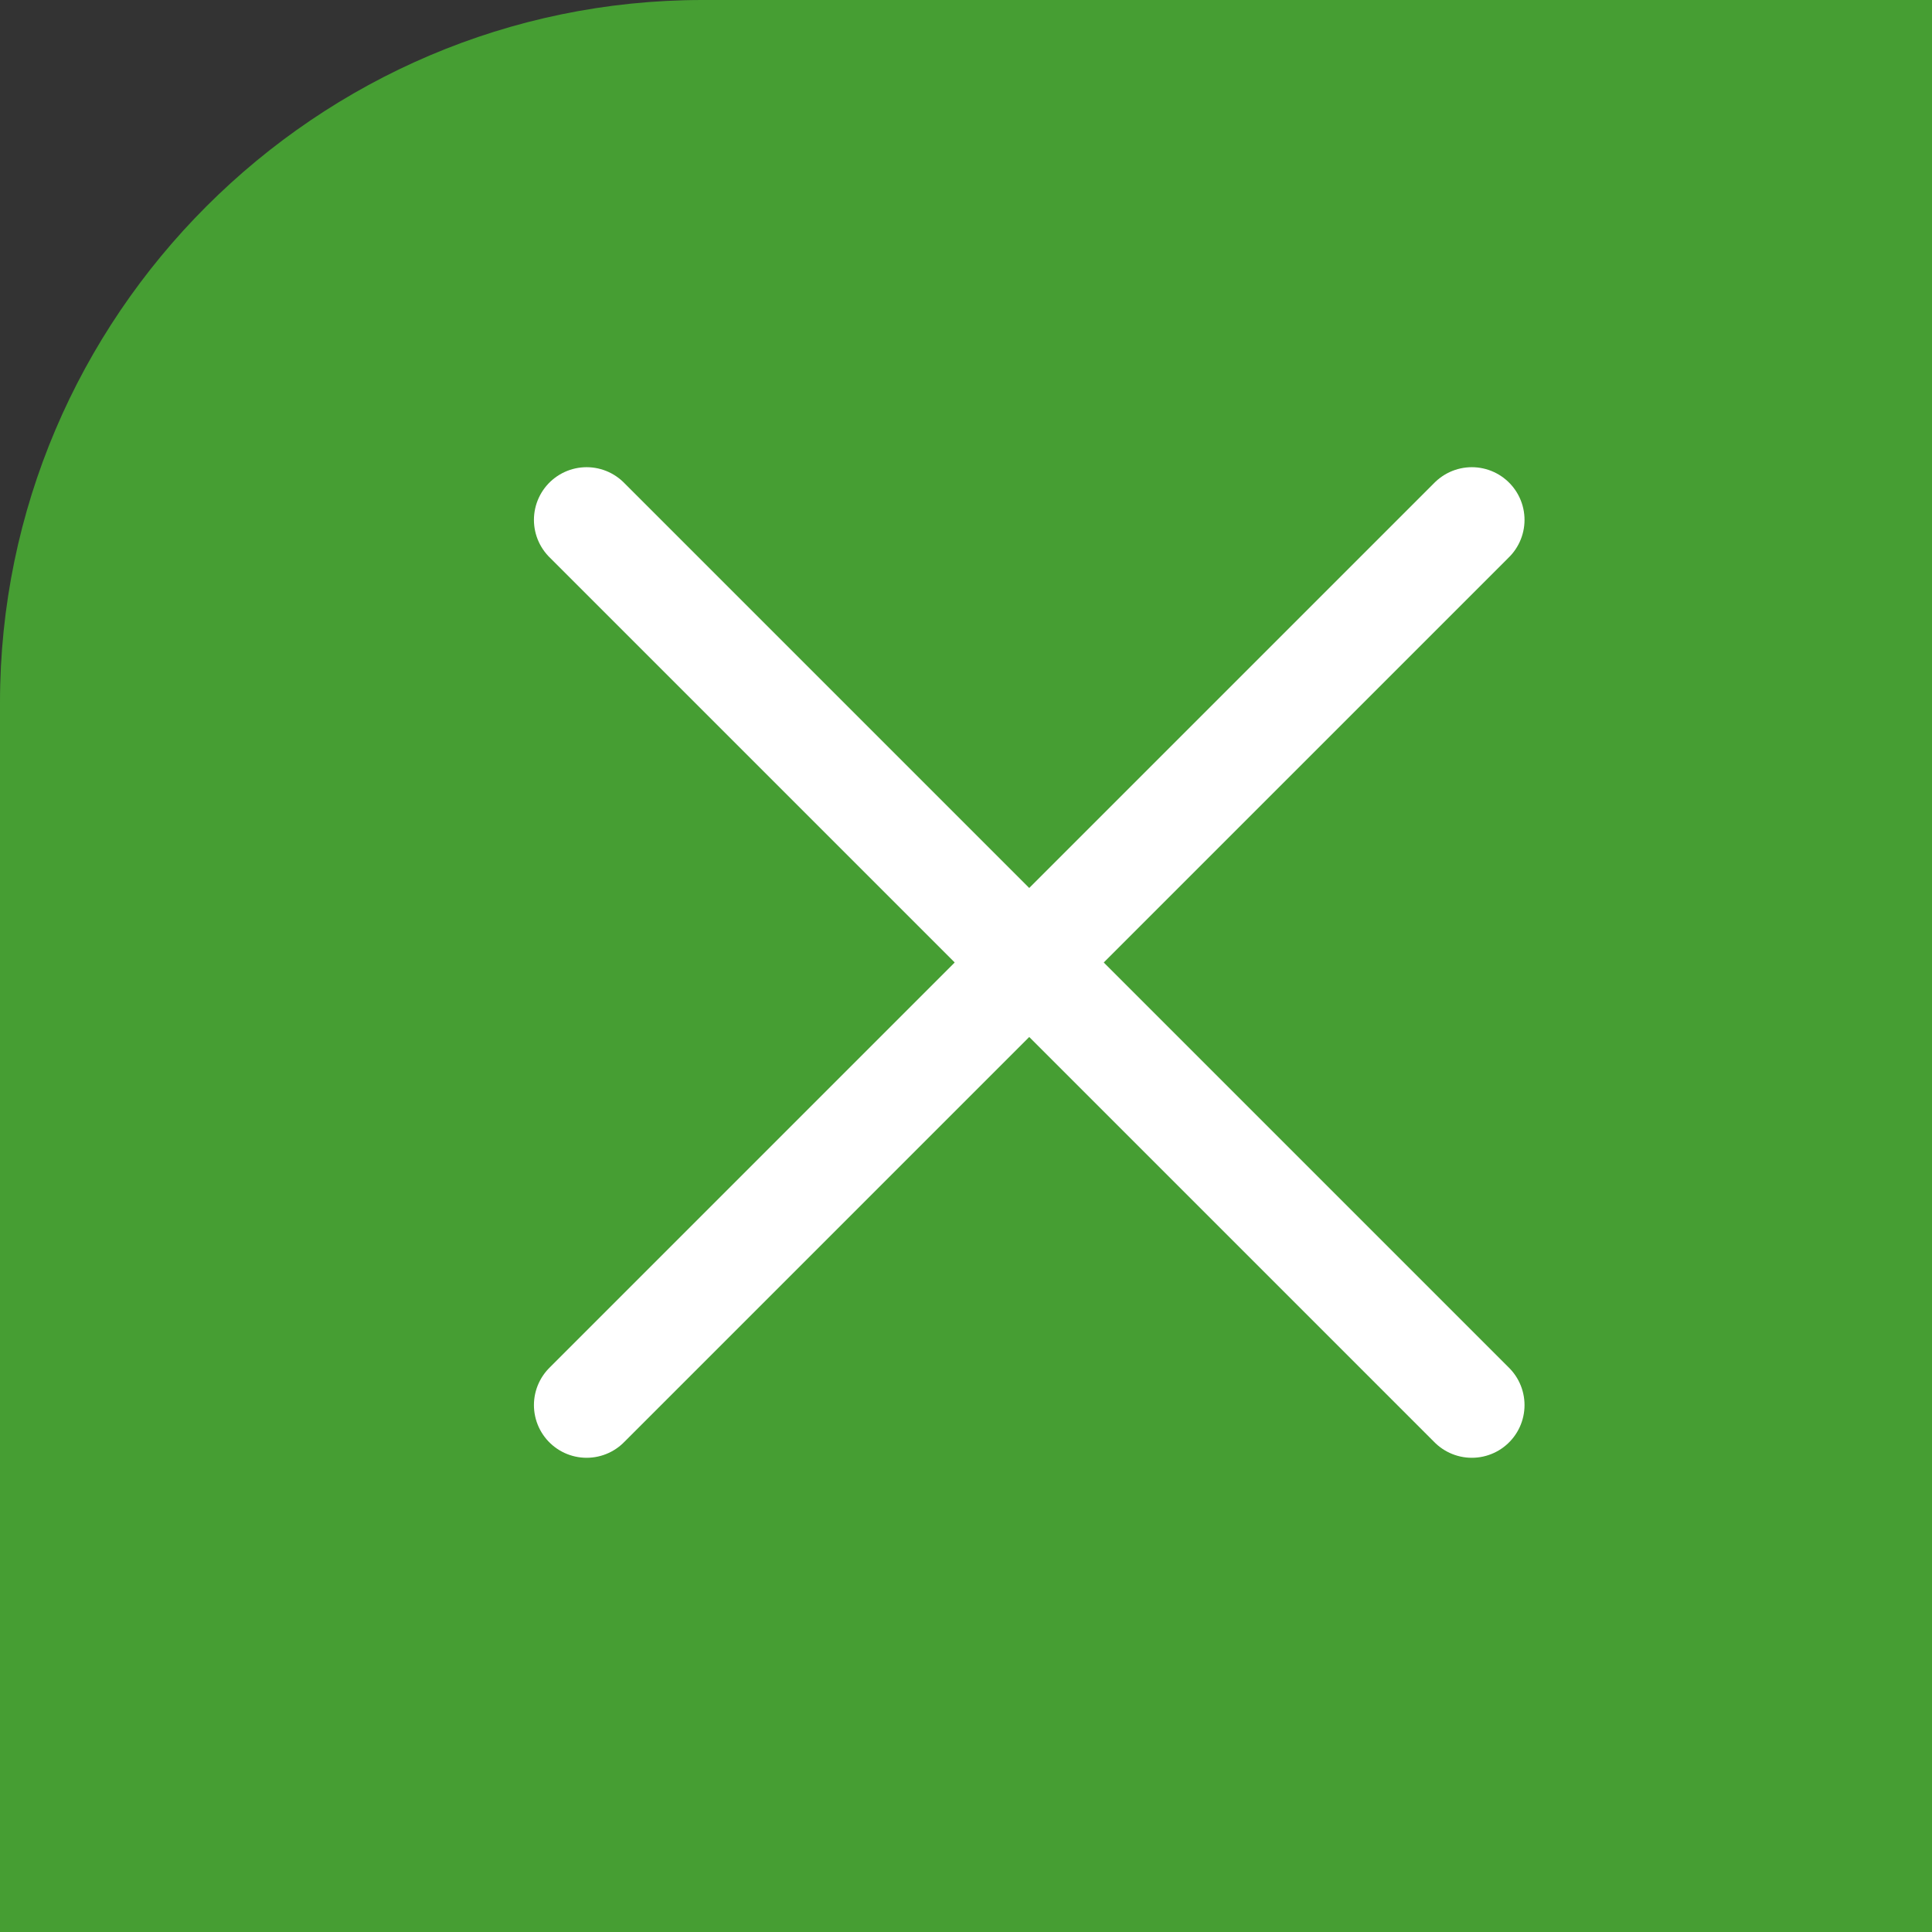<?xml version="1.0" encoding="utf-8"?>
<!-- Generator: Adobe Illustrator 24.1.2, SVG Export Plug-In . SVG Version: 6.00 Build 0)  -->
<svg version="1.1" id="レイヤー_1" xmlns="http://www.w3.org/2000/svg" xmlns:xlink="http://www.w3.org/1999/xlink" x="0px"
	 y="0px" width="55px" height="55px" viewBox="0 0 55 55" style="enable-background:new 0 0 55 55;" xml:space="preserve">
<rect x="0" y="0" width="55" height="55" fill="#333333" stroke="none"/>
<style type="text/css">
	.st0{fill:#469E33;}
	.st1{fill:none;stroke:#FFFFFF;stroke-width:3;stroke-linecap:round;stroke-miterlimit:10;}
</style>
<g id="レイヤー_2_1_">
	<g id="一覧">
		<g>
			<g>
				<g>
					<path class="st0" d="M55,0H20C9,0,0,9,0,20v35h55V0z"/>
				</g>
			</g>
		</g>
	</g>
</g>
<polyline class="st1" points="41.9,40 29.3,27.4 41.9,14.8 "/>
<polyline class="st1" points="16.7,14.8 29.3,27.4 16.7,40 "/>
</svg>
